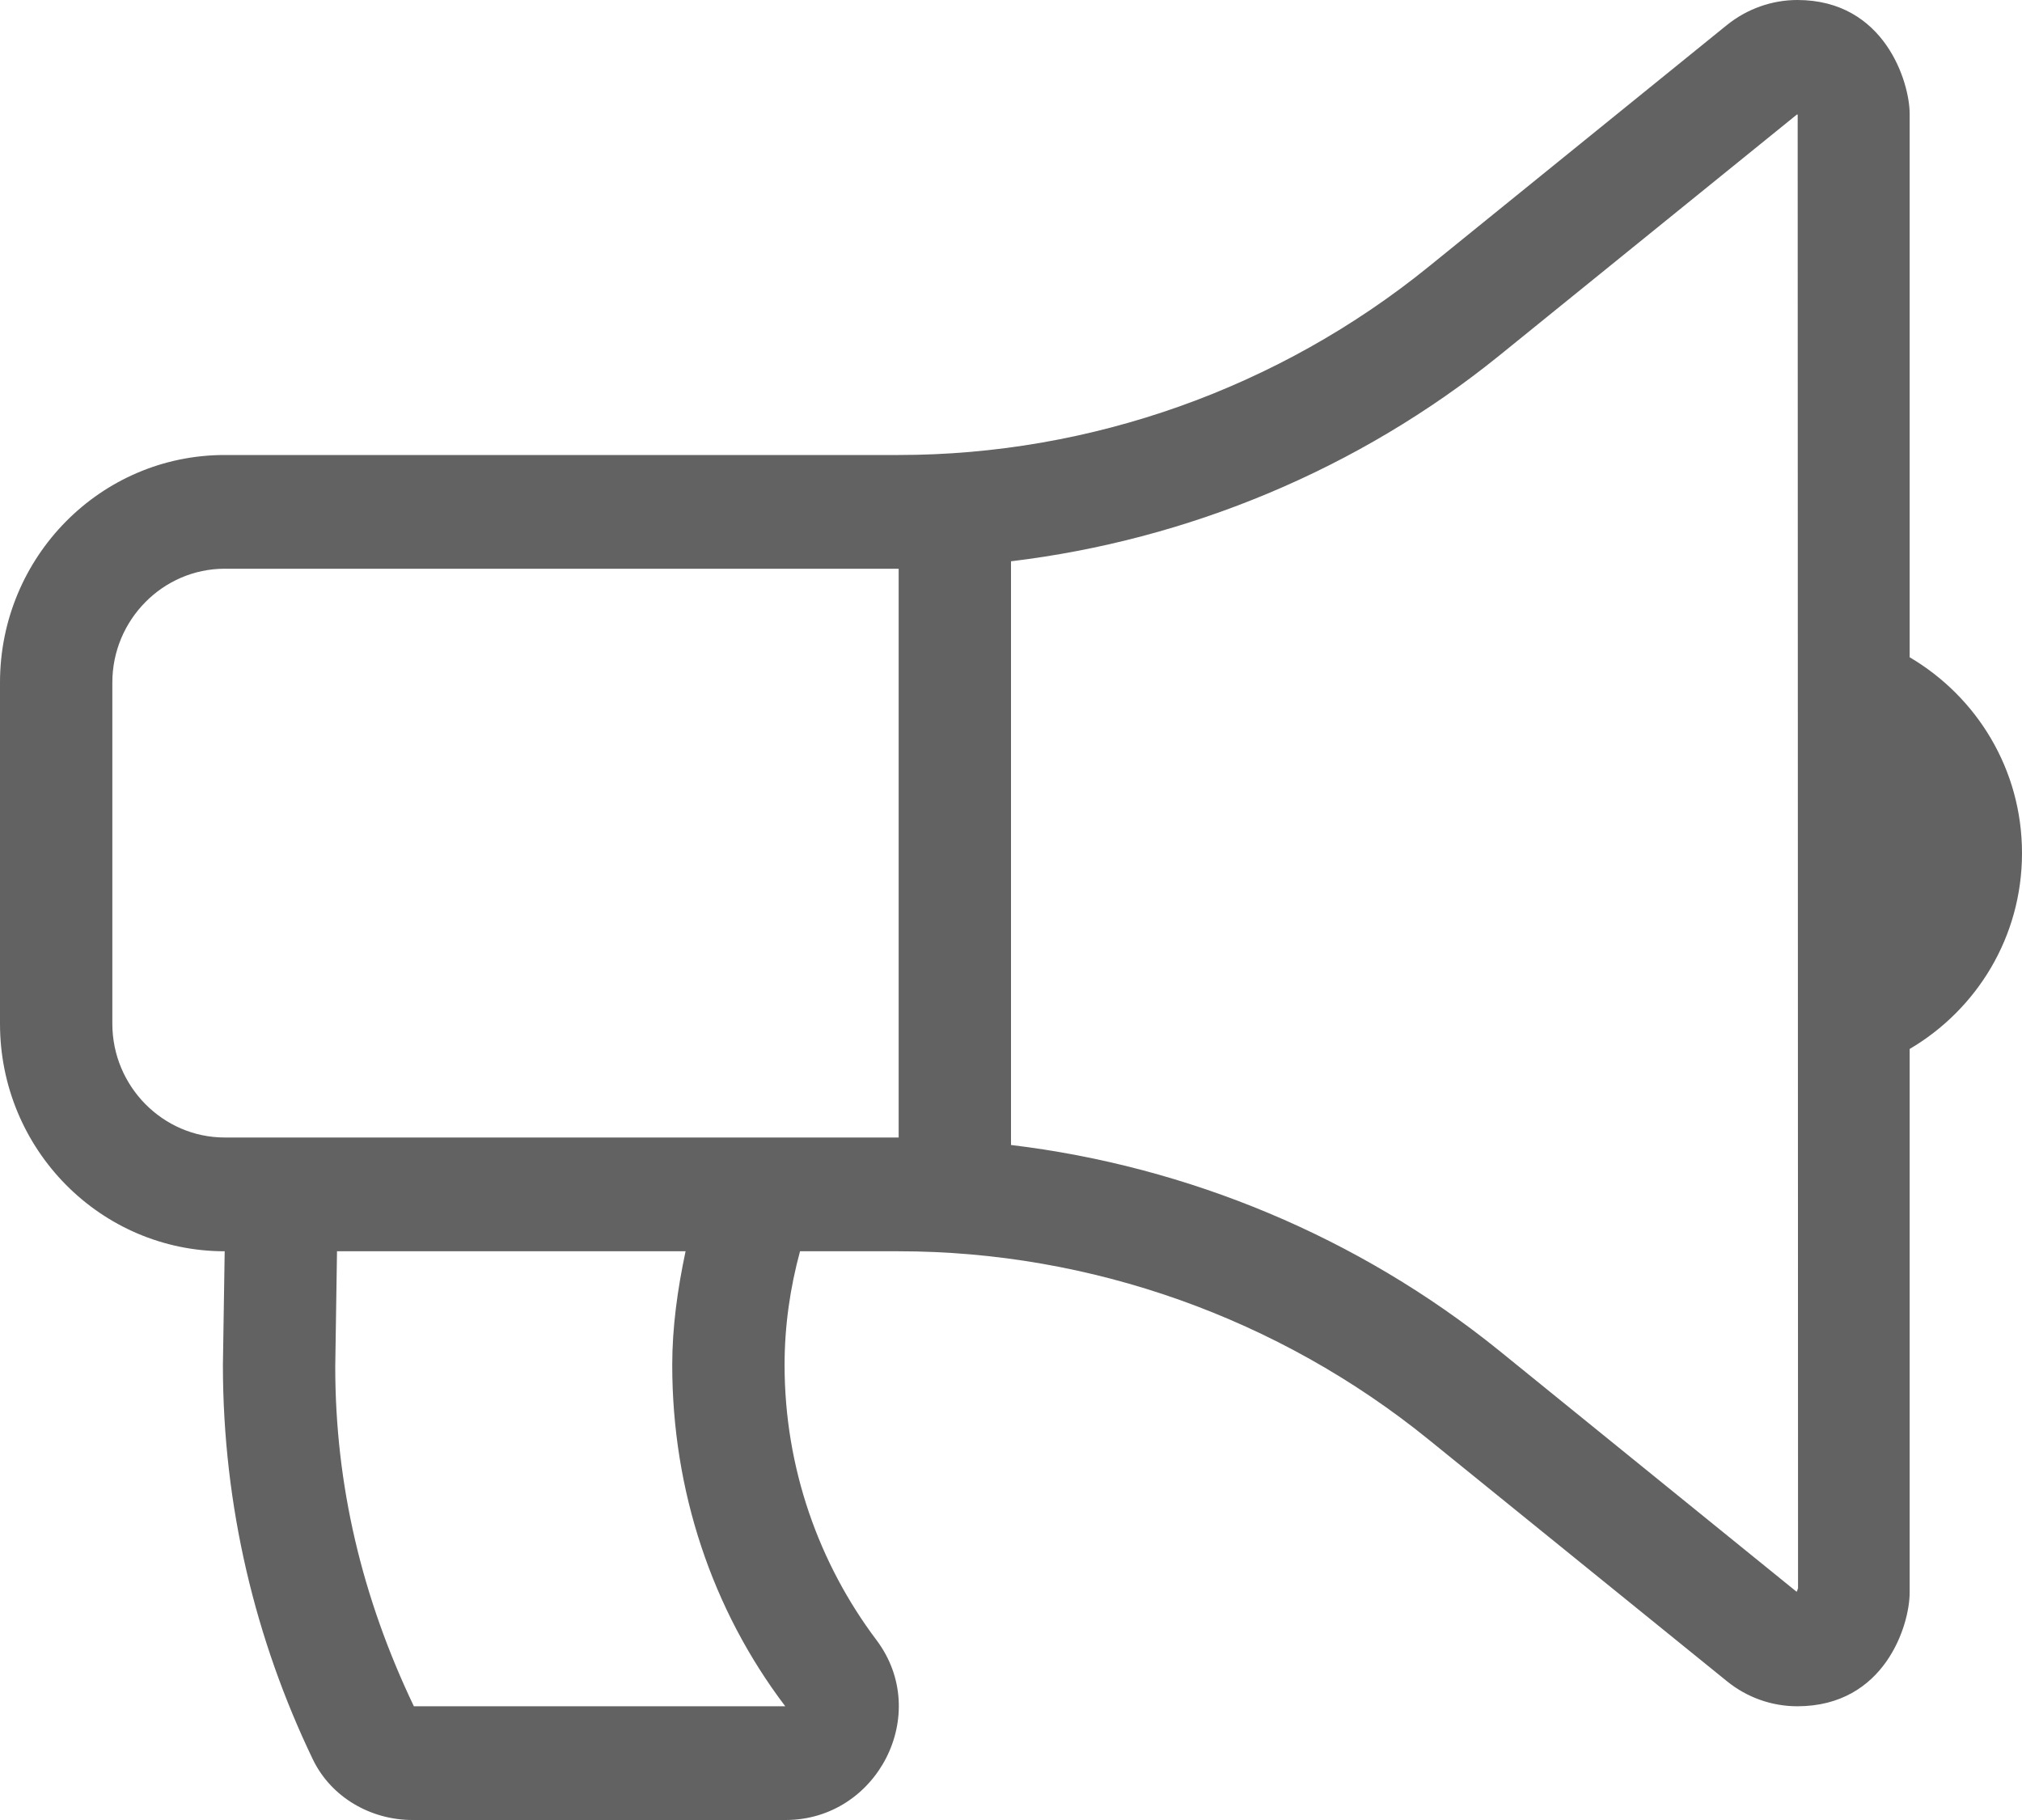 <svg width="50" height="45" viewBox="0 0 50 45" fill="none" xmlns="http://www.w3.org/2000/svg">
<path d="M47.222 16.251V2.812C47.222 2.048 46.615 0 44.444 0C43.828 0 43.212 0.211 42.708 0.615L35.33 6.592C31.623 9.598 26.971 11.25 22.222 11.25H5.556C2.483 11.25 0 13.773 0 16.875V25.312C0 28.424 2.491 30.938 5.556 30.938L5.512 33.75C5.512 37.248 6.319 40.553 7.734 43.497C8.186 44.438 9.167 45 10.2 45H19.427C21.693 45 23.047 42.381 21.675 40.553C20.252 38.663 19.401 36.299 19.401 33.75C19.401 32.774 19.54 31.834 19.783 30.938H22.222C26.971 30.938 31.623 32.59 35.33 35.596L42.708 41.572C43.201 41.971 43.813 42.188 44.444 42.188C46.606 42.188 47.222 40.184 47.222 39.375V25.936C48.88 24.961 50 23.168 50 21.094C50 19.02 48.88 17.227 47.222 16.251ZM19.427 42.188H10.234C8.95 39.498 8.29 36.721 8.29 33.794L8.333 30.981V30.938H16.953C16.753 31.878 16.623 32.818 16.623 33.75C16.623 36.852 17.604 39.797 19.418 42.188H19.427ZM5.556 28.125C4.028 28.125 2.778 26.859 2.778 25.312V16.875C2.778 15.328 4.028 14.062 5.556 14.062H22.222V28.125H5.556ZM44.453 39.278C44.453 39.305 44.444 39.331 44.427 39.357L37.066 33.39C33.594 30.586 29.384 28.837 25 28.31V13.878C29.384 13.351 33.594 11.602 37.066 8.798L44.436 2.83L44.444 2.839C44.444 2.839 44.453 2.83 44.453 2.821L44.462 39.287L44.453 39.278Z" fill="#626262"/>
</svg>
